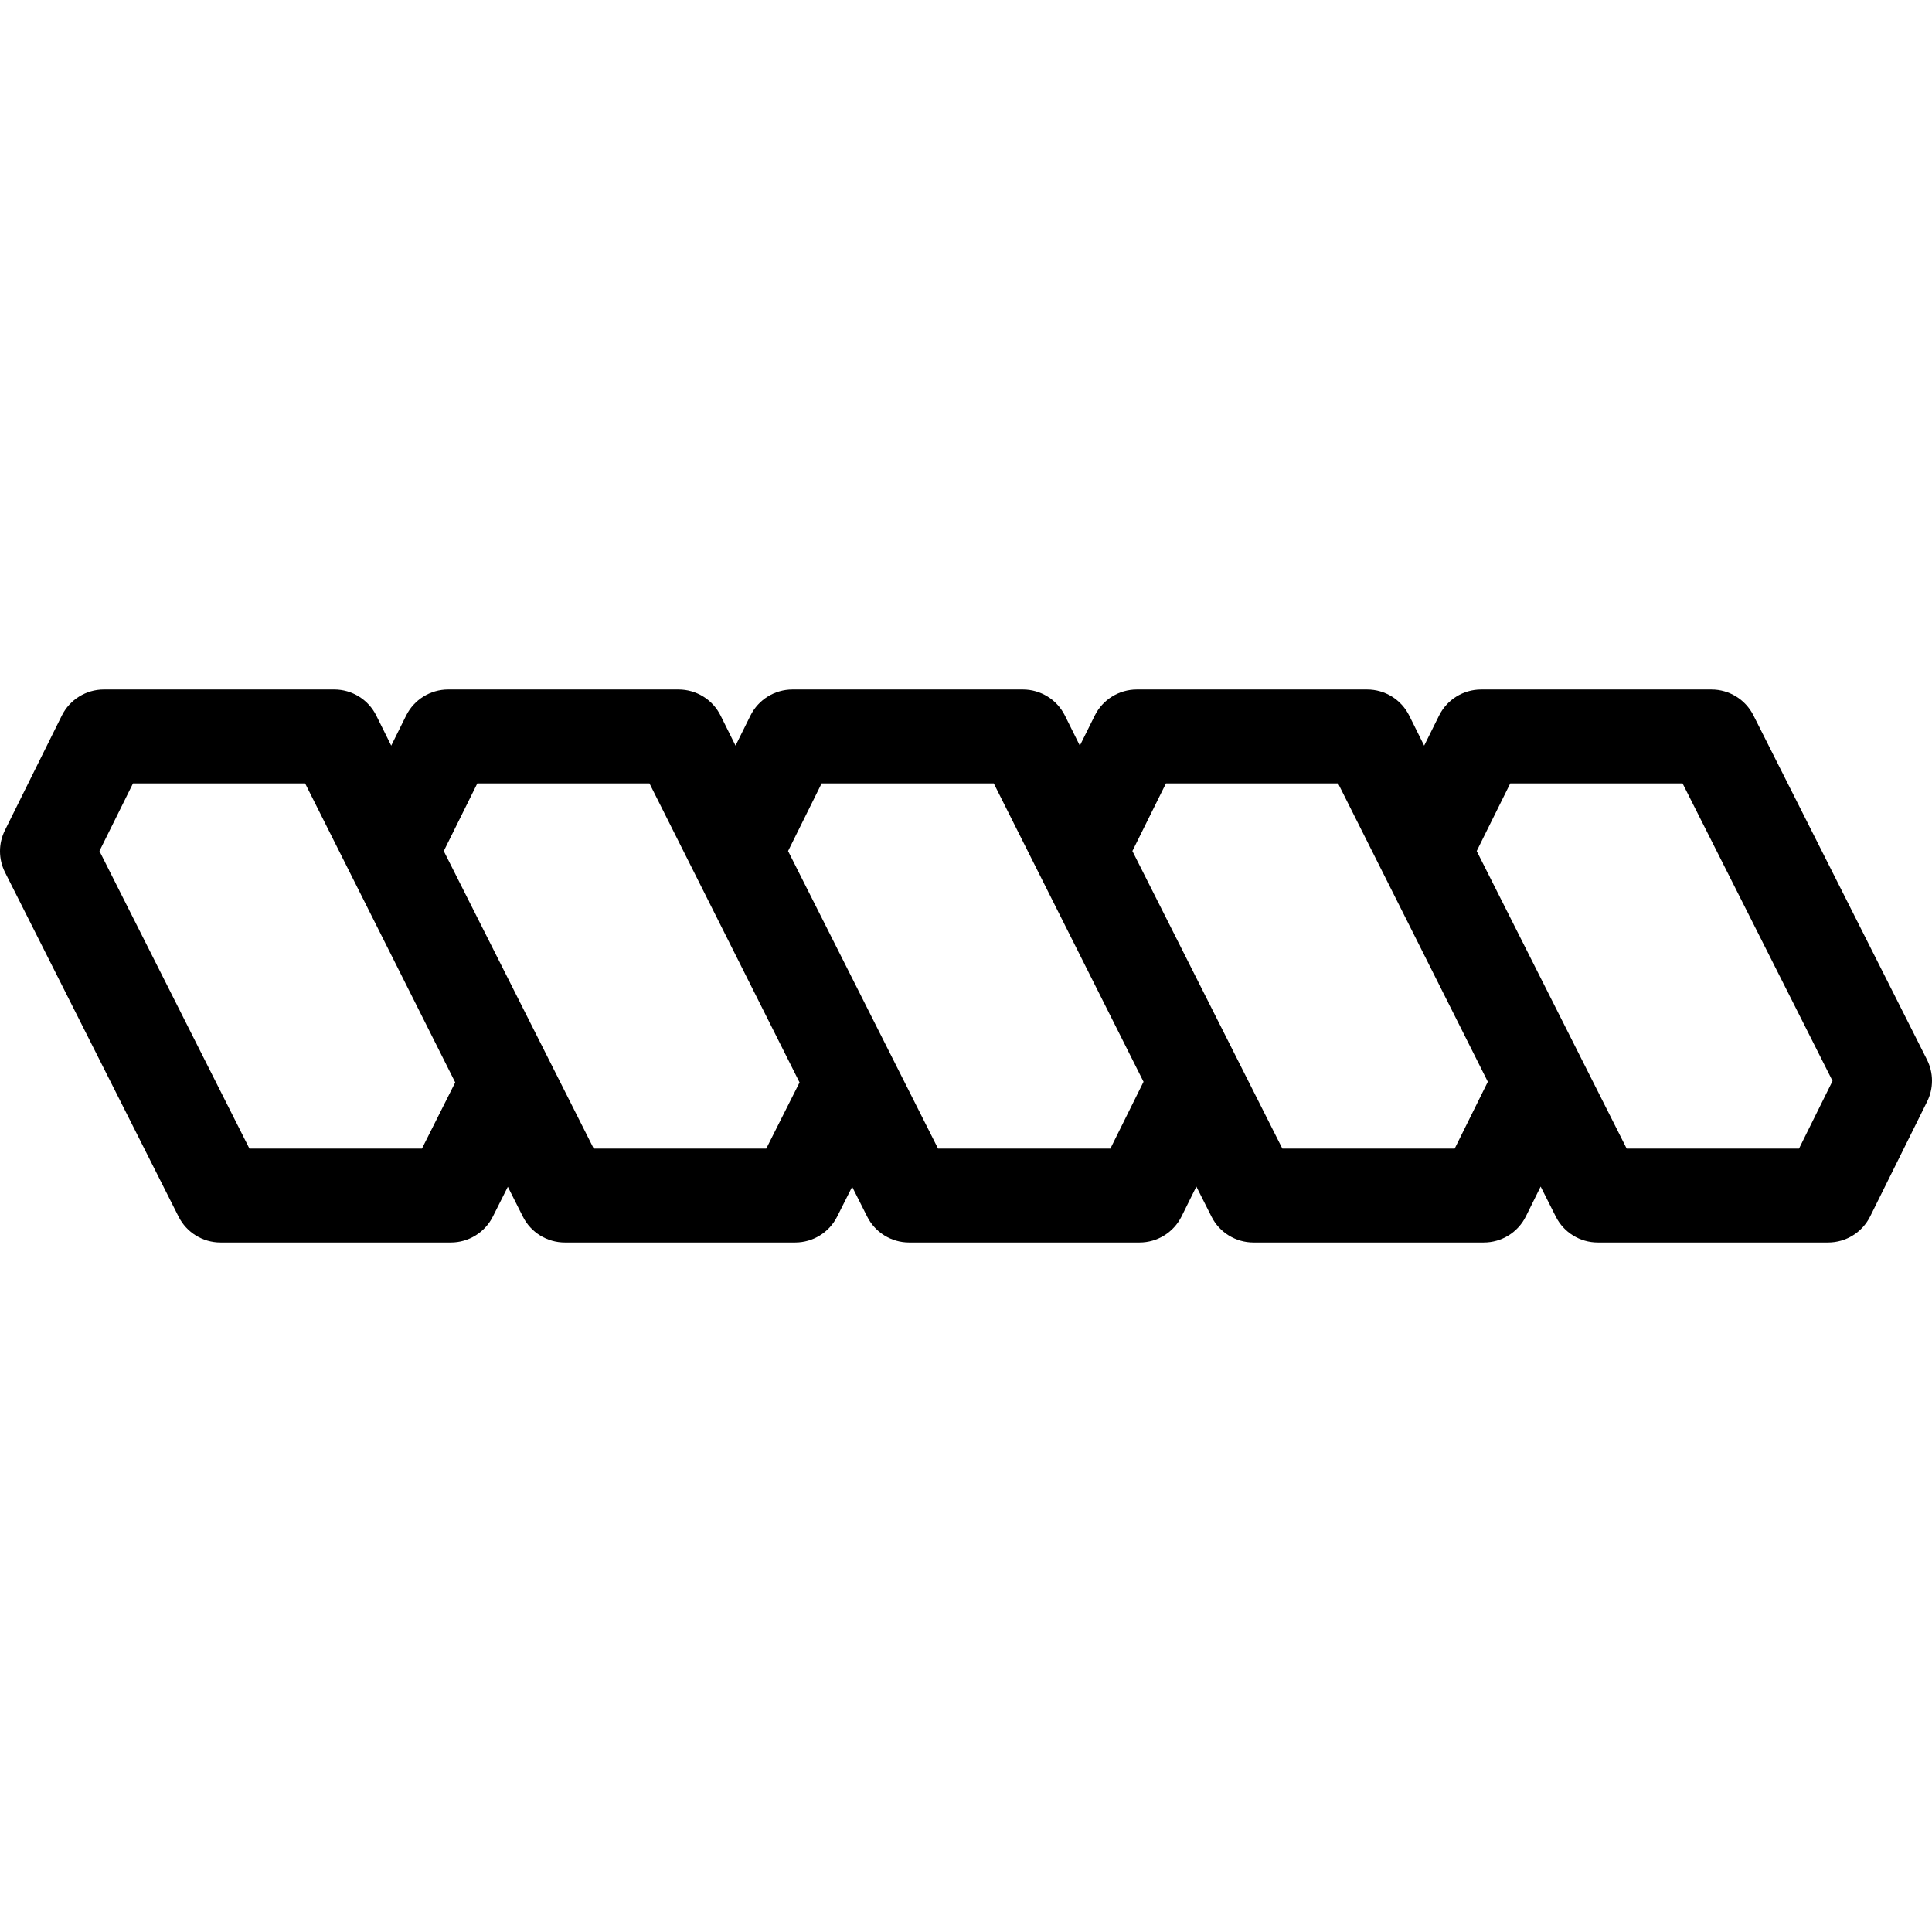 <?xml version="1.0" encoding="iso-8859-1"?>
<!-- Uploaded to: SVG Repo, www.svgrepo.com, Generator: SVG Repo Mixer Tools -->
<svg fill="#000000" height="800px" width="800px" version="1.1" id="Capa_1" xmlns="http://www.w3.org/2000/svg" xmlns:xlink="http://www.w3.org/1999/xlink" 
	 viewBox="0 0 411.508 411.508" xml:space="preserve">
<path id="XMLID_691_" d="M410.438,225.699l-36.968-73.338c-1.7-3.372-5.153-5.499-8.93-5.499h-49.067
	c-3.8,0-7.271,2.153-8.959,5.557l-3.173,6.398l-3.184-6.406c-1.689-3.4-5.158-5.55-8.955-5.55h-49.065
	c-3.8,0-7.271,2.153-8.959,5.557l-3.174,6.399l-3.184-6.407c-1.689-3.4-5.158-5.55-8.955-5.55h-49.066
	c-3.8,0-7.271,2.153-8.959,5.557l-3.173,6.399l-3.184-6.405c-1.689-3.4-5.158-5.55-8.955-5.55H95.462
	c-3.8,0-7.271,2.153-8.959,5.557l-3.174,6.399l-3.184-6.407c-1.689-3.4-5.158-5.55-8.955-5.55H22.125
	c-3.799,0-7.271,2.153-8.959,5.557L1.041,176.864c-1.398,2.82-1.388,6.134,0.029,8.944l36.968,73.338
	c1.7,3.372,5.153,5.499,8.93,5.499h49.066c3.779,0,7.235-2.13,8.934-5.506l3.198-6.359l3.209,6.366
	c1.699,3.372,5.153,5.499,8.93,5.499h49.066c3.778,0,7.234-2.13,8.933-5.505l3.2-6.359l3.209,6.366
	c1.699,3.372,5.153,5.499,8.93,5.499h49.067c3.8,0,7.271-2.153,8.959-5.557l3.149-6.352l3.231,6.41
	c1.699,3.372,5.153,5.499,8.93,5.499h49.065c3.8,0,7.271-2.153,8.959-5.557l3.15-6.354l3.232,6.412
	c1.699,3.372,5.153,5.499,8.93,5.499h49.066c3.799,0,7.271-2.153,8.959-5.557l12.125-24.445
	C411.865,231.824,411.855,228.51,410.438,225.699z M89.87,244.646H53.126l-31.945-63.374l7.146-14.409h36.666l31.968,63.688
	L89.87,244.646z M163.208,244.646h-36.745L94.52,181.272l7.146-14.409h36.666l31.969,63.69L163.208,244.646z M236.507,244.646
	h-36.706l-31.945-63.374l7.146-14.409h36.667l31.898,63.549L236.507,244.646z M309.842,244.646h-36.704l-31.943-63.374l7.146-14.409
	h36.665l31.896,63.548L309.842,244.646z M383.181,244.646h-36.706l-31.944-63.375l7.146-14.409h36.706l31.945,63.374
	L383.181,244.646z"/>
</svg>